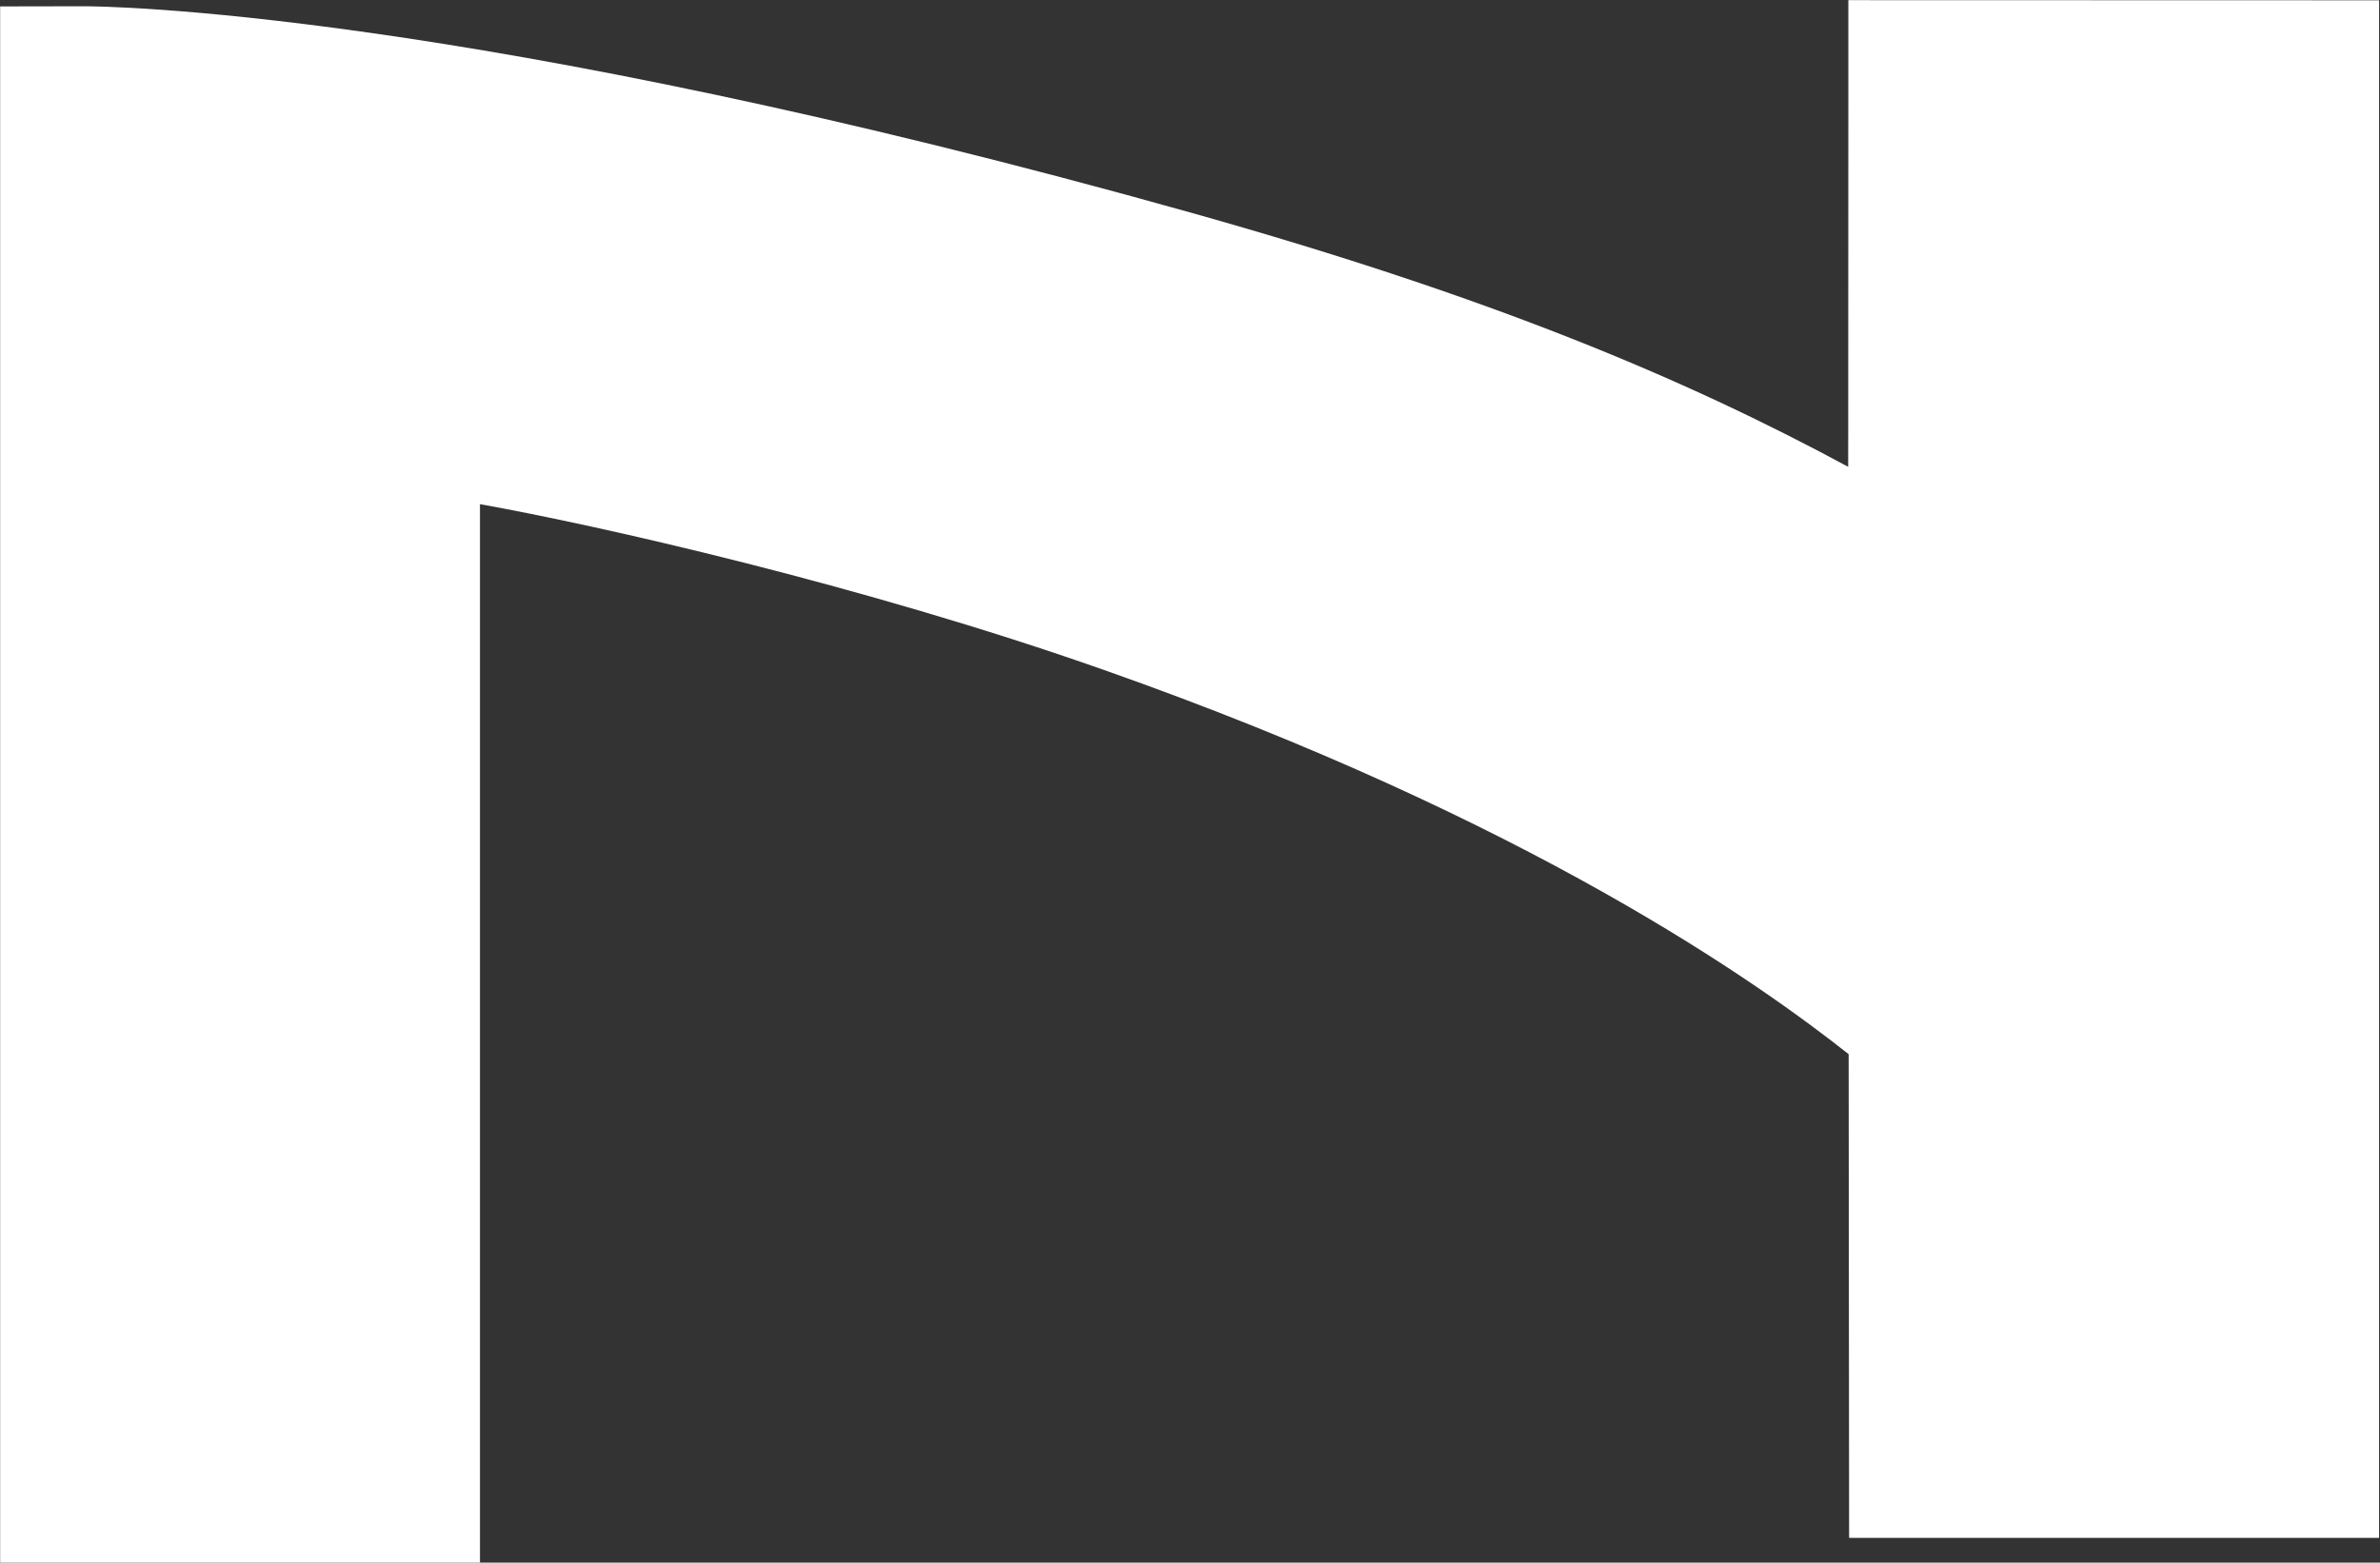 <svg version="1.2" xmlns="http://www.w3.org/2000/svg" viewBox="0 0 1561 1025" width="1561" height="1025">
	<rect x="0" y="0" width="1561" height="1025" fill="#333333" stroke="none"/>
	<title>download (5)-svg</title>
	<style>
		.s0 { fill: #ffffff } 
	</style>
	<path id="Layer" class="s0" d="m1212.3 0.1l348.1 0.1v1008.6h-347.6c0 0-0.3-271.3-0.3-317.3-57.8-45.7-208.5-153.5-488.6-252.1-158.7-55.9-333-95.1-409.1-108.7v694.3h-314.7v-1020.8l55.2-0.1c10 0 248.4 1.3 727.6 135.9 194.7 54.8 321.1 107.8 429.3 166.2 0-104 0.1-248.1 0.1-248.1 0 0 0-58 0-58z"/>
</svg>